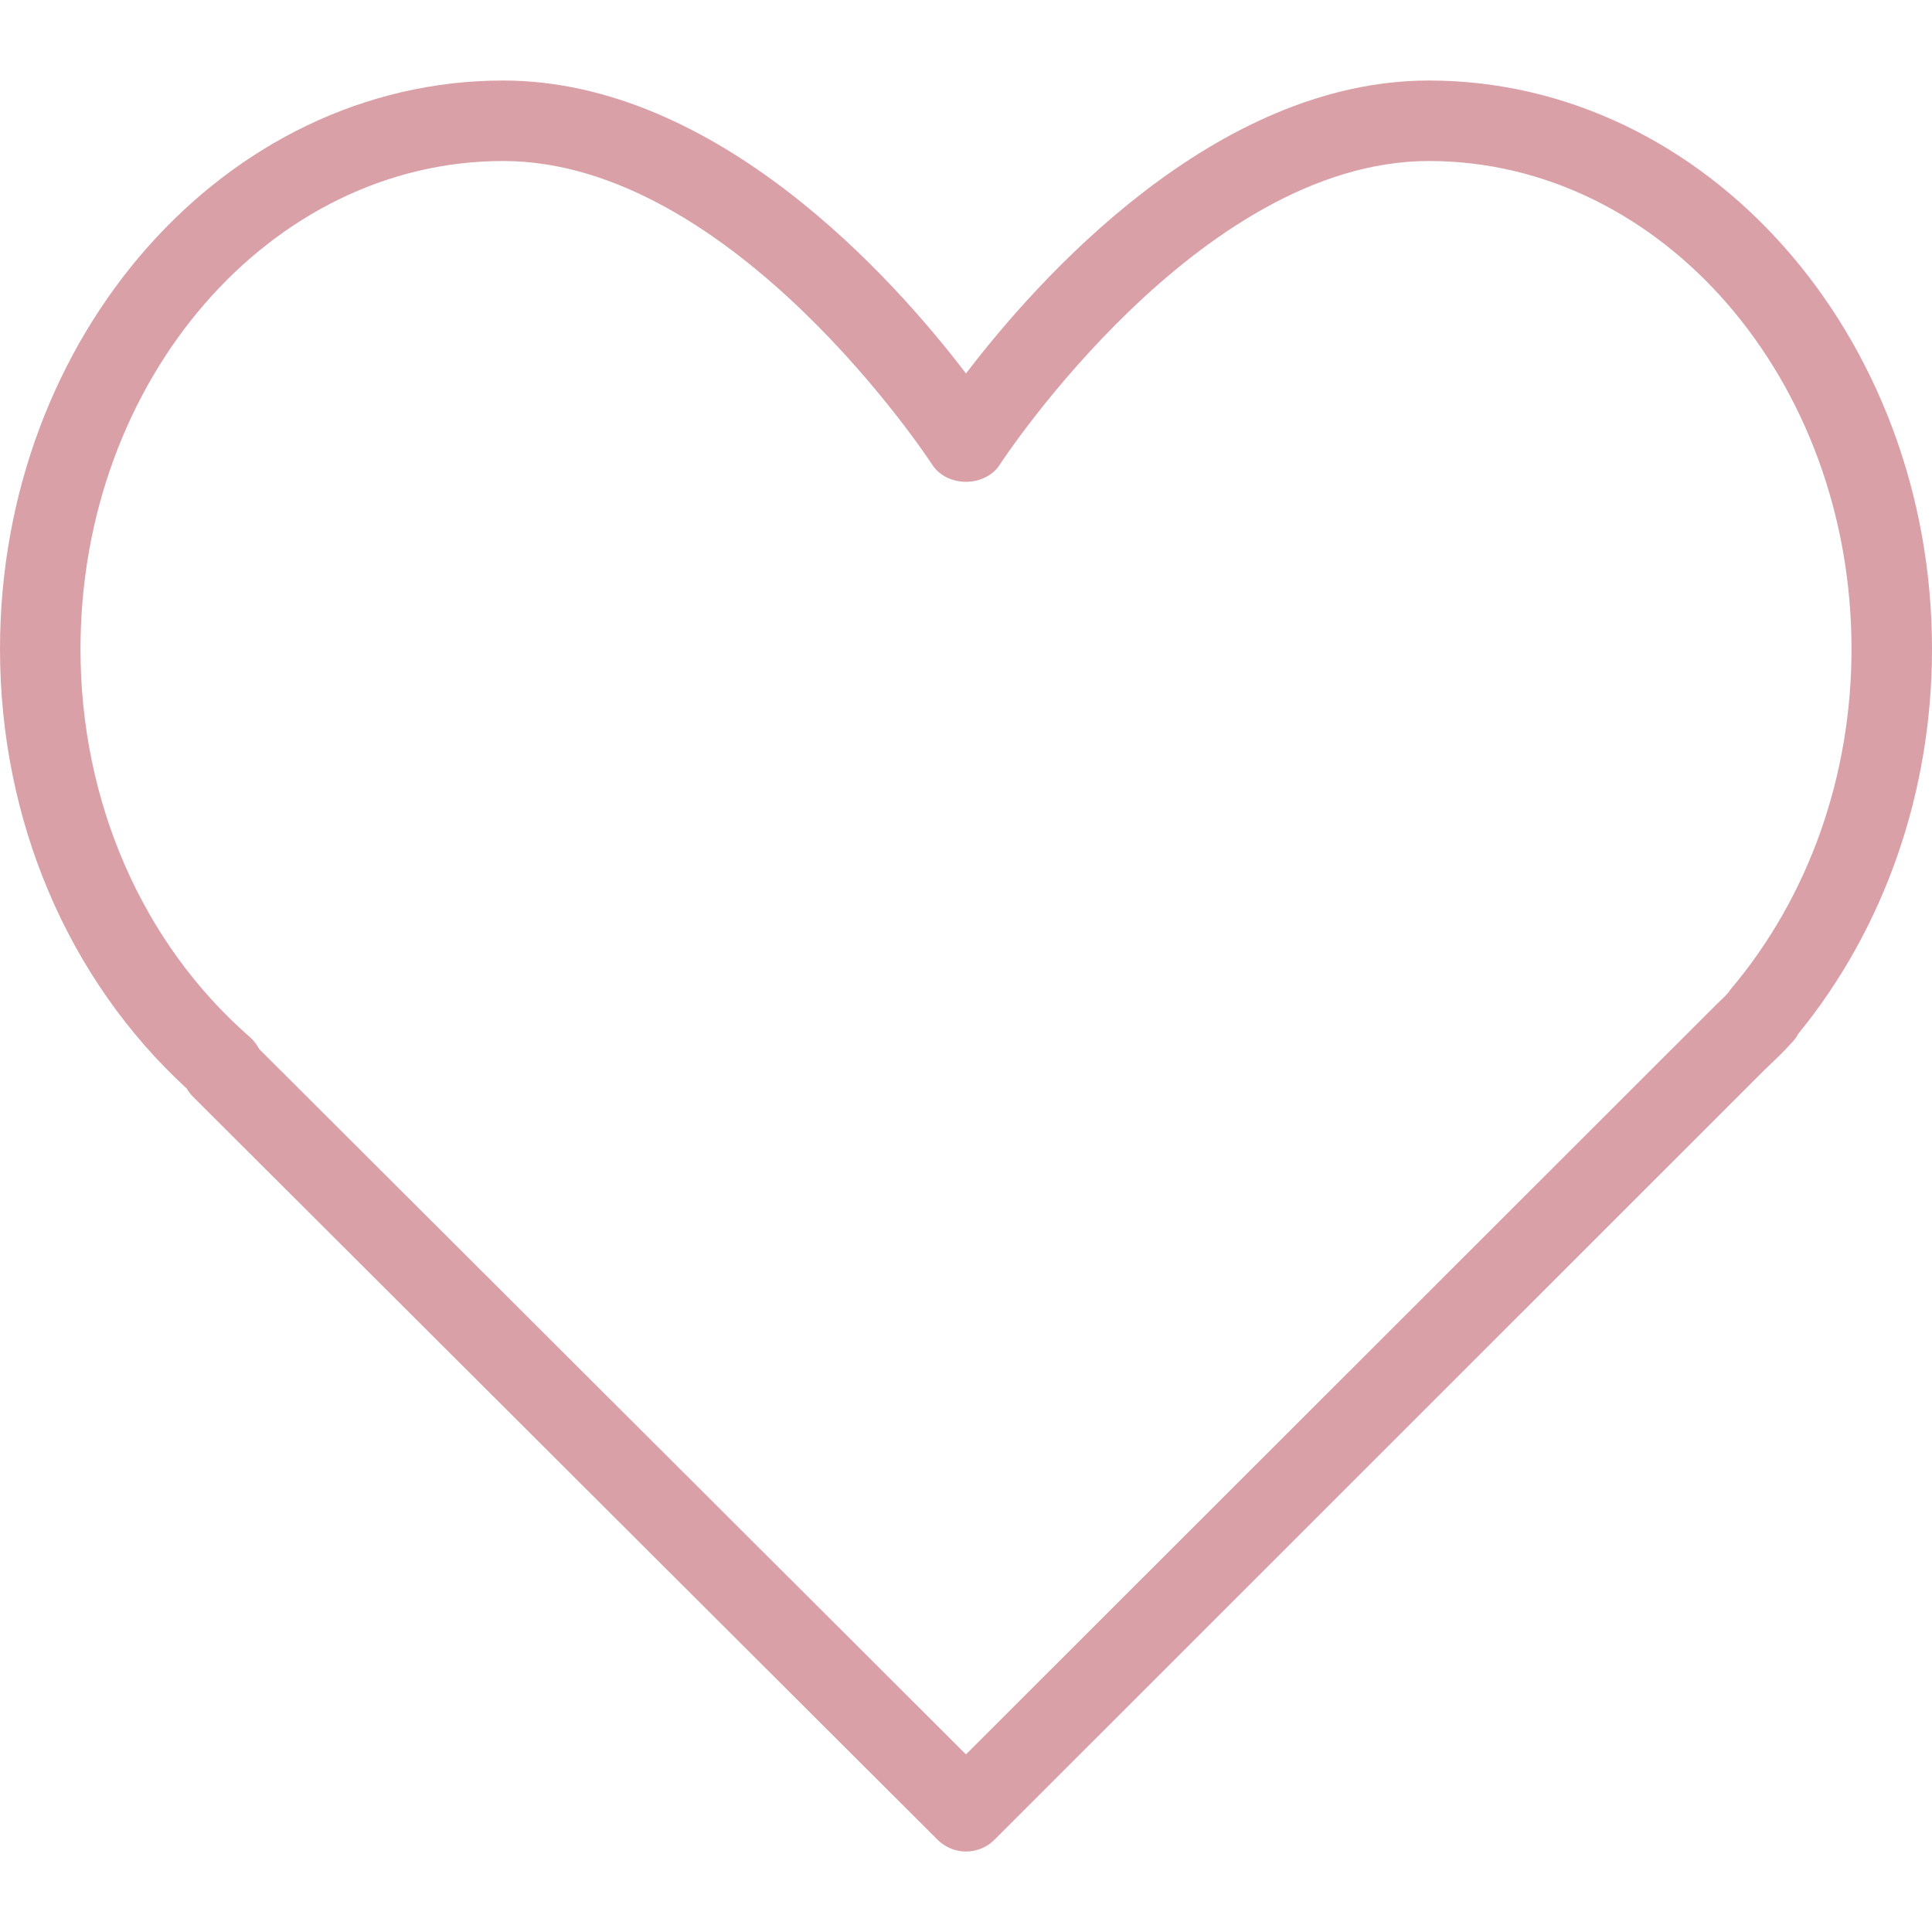 <?xml version="1.0" encoding="UTF-8"?> <svg xmlns="http://www.w3.org/2000/svg" width="62" height="62" viewBox="0 0 62 62" fill="none"> <path d="M45.854 2.584C38.977 2.584 33.297 8.972 31 11.986C28.703 8.972 23.023 2.584 16.146 2.584C7.243 2.584 0 10.769 0 20.829C0 26.317 2.178 31.432 5.992 34.932C6.047 35.028 6.115 35.117 6.195 35.196L30.088 59.04C30.34 59.291 30.669 59.417 31 59.417C31.331 59.417 31.661 59.291 31.913 59.039L56.601 34.36L56.856 34.113C57.058 33.922 57.257 33.729 57.48 33.482C57.574 33.39 57.651 33.286 57.71 33.174C60.479 29.784 62 25.41 62 20.829C62 10.769 54.757 2.584 45.854 2.584ZM55.561 31.721C55.525 31.763 55.492 31.807 55.464 31.852C55.342 31.991 55.21 32.113 55.079 32.238L30.999 56.3L8.315 33.662C8.242 33.518 8.14 33.387 8.015 33.278C4.562 30.263 2.583 25.726 2.583 20.829C2.583 12.193 8.667 5.167 16.146 5.167C23.54 5.167 29.851 14.812 29.914 14.909C30.391 15.646 31.609 15.646 32.086 14.909C32.149 14.812 38.46 5.167 45.854 5.167C53.333 5.167 59.417 12.193 59.417 20.829C59.417 24.898 58.047 28.767 55.561 31.721Z" fill="#D9A0A7"></path> </svg> 